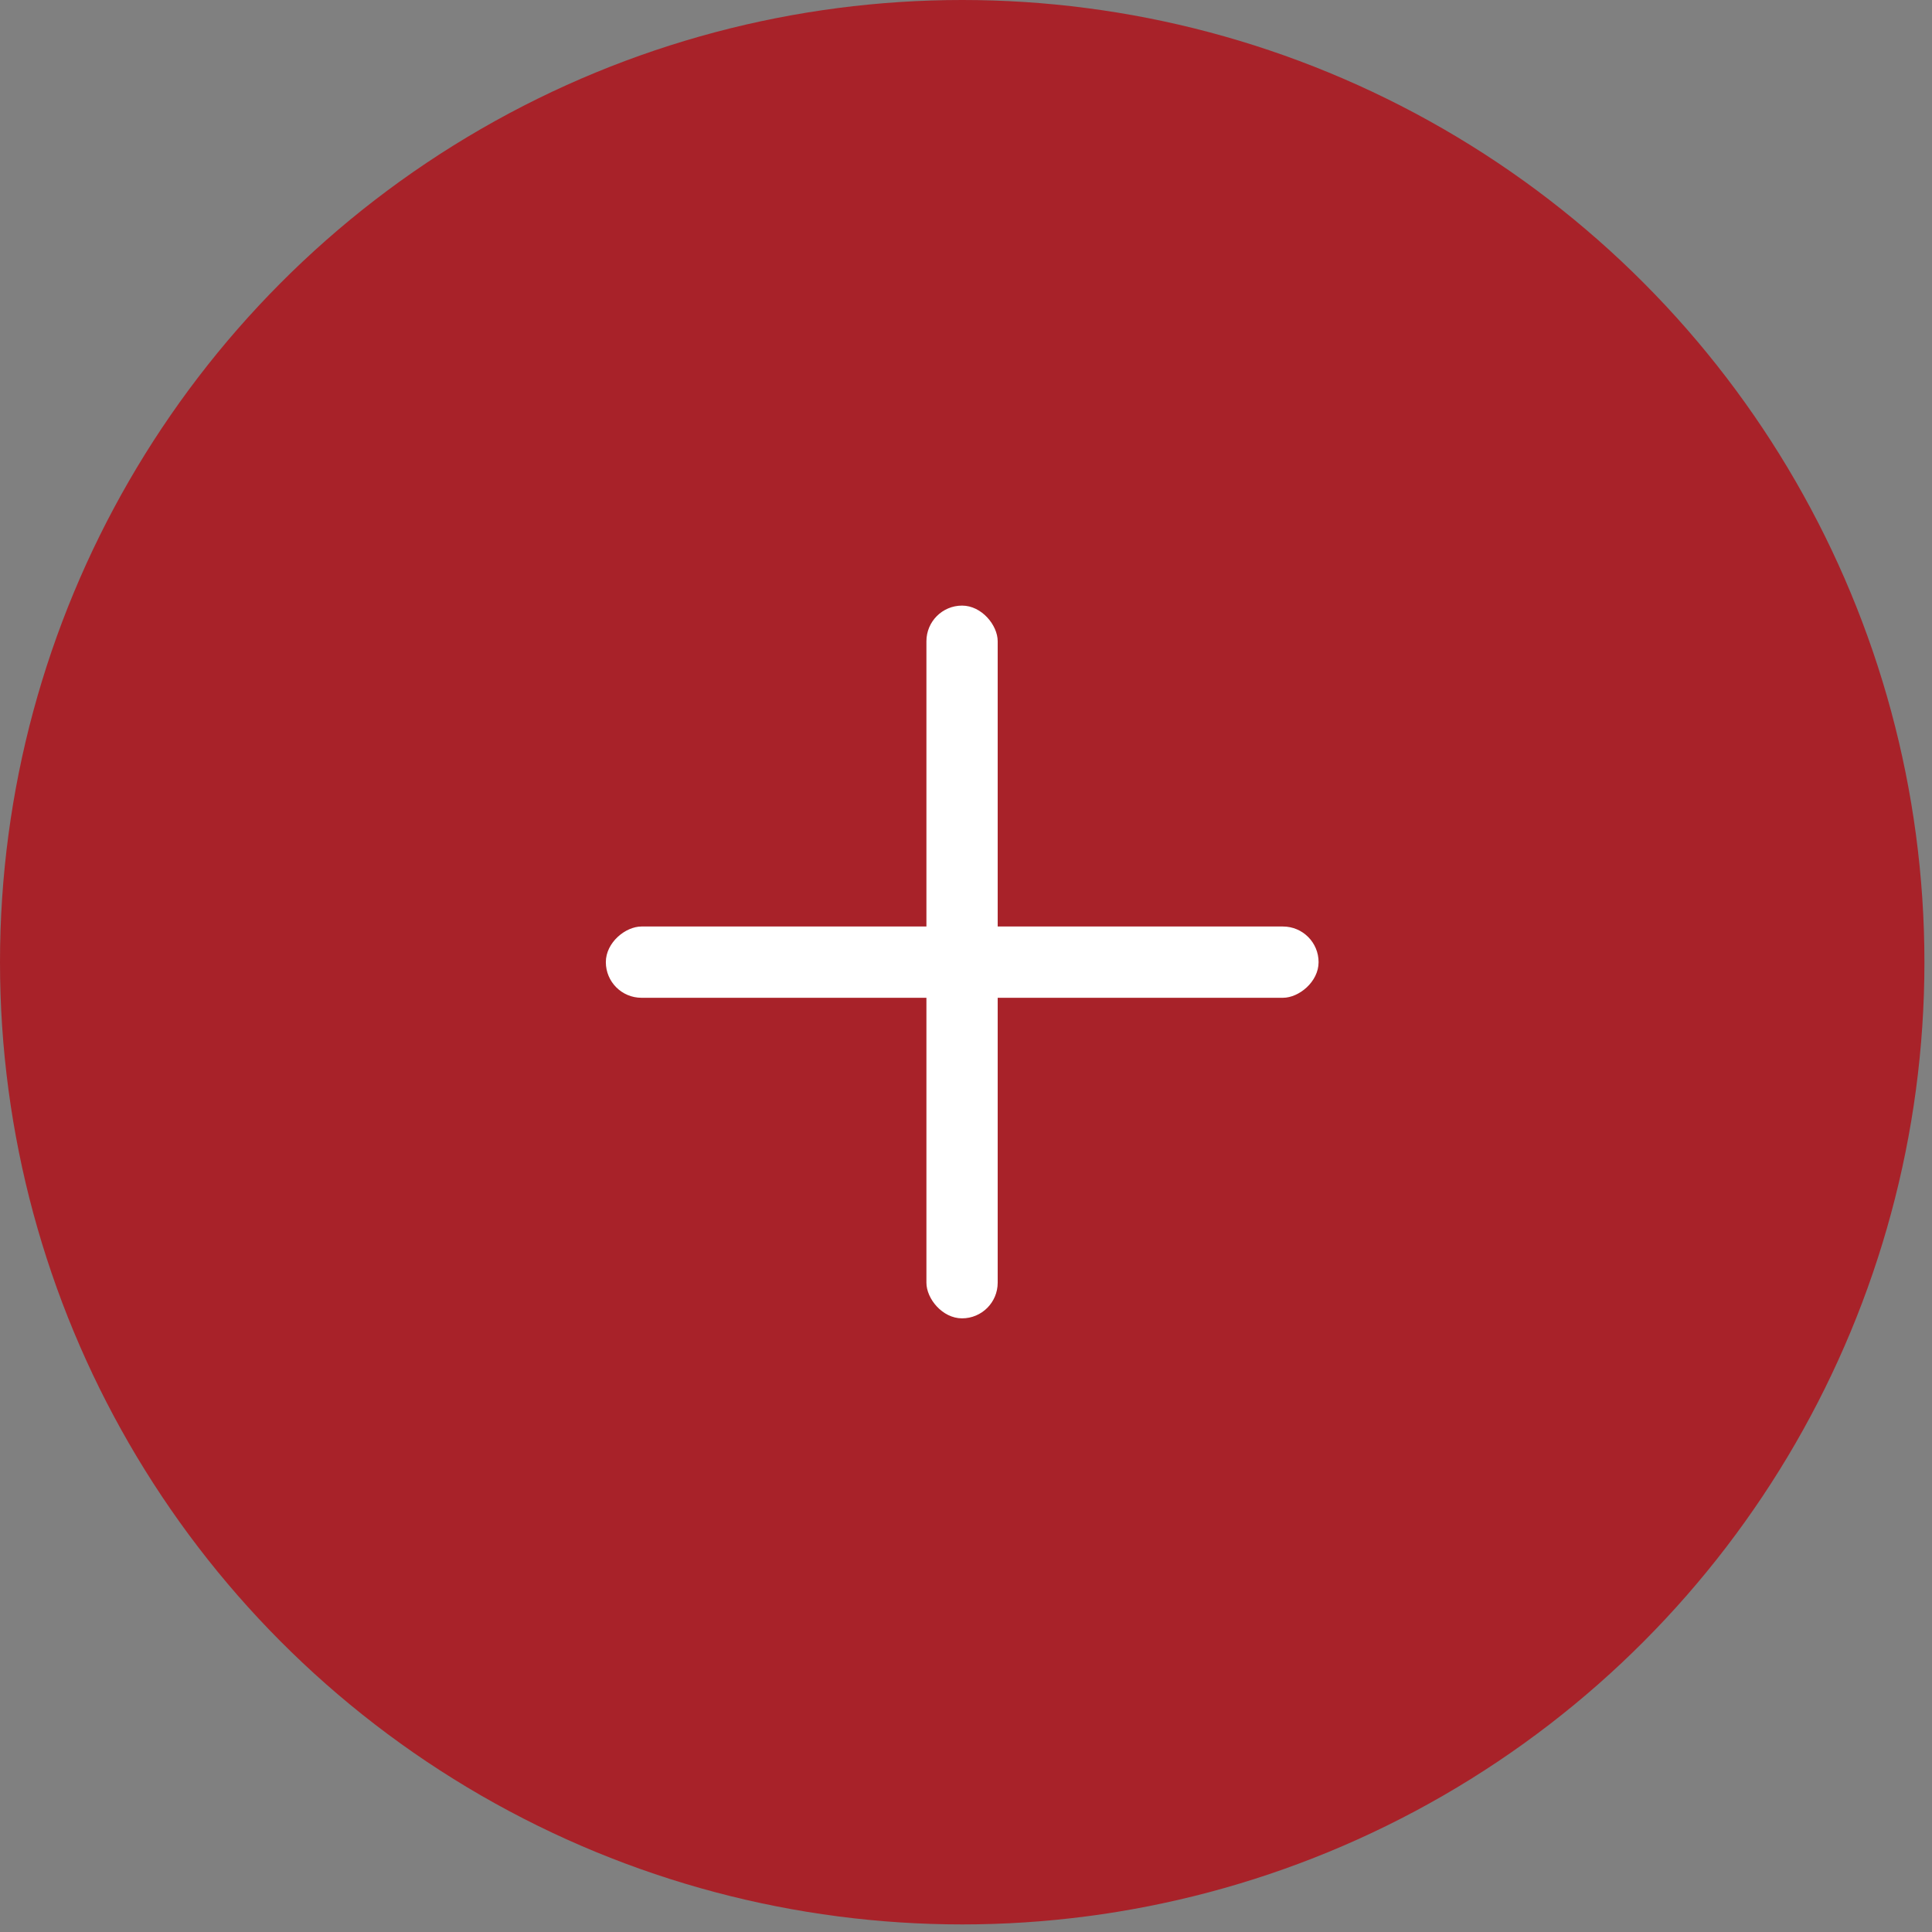 <?xml version="1.0" encoding="UTF-8"?> <svg xmlns="http://www.w3.org/2000/svg" width="211" height="211" viewBox="0 0 211 211" fill="none"><rect x="0" y="0" width="211" height="211" fill="#808080" stroke="none"/><circle cx="105.086" cy="105.086" r="105.086" fill="#A82229"></circle><rect x="101.177" y="66.14" width="7.784" height="77.841" rx="3.892" fill="white"></rect><rect x="144.007" y="101.187" width="7.784" height="77.841" rx="3.892" transform="rotate(90 144.007 101.187)" fill="white"></rect></svg> 